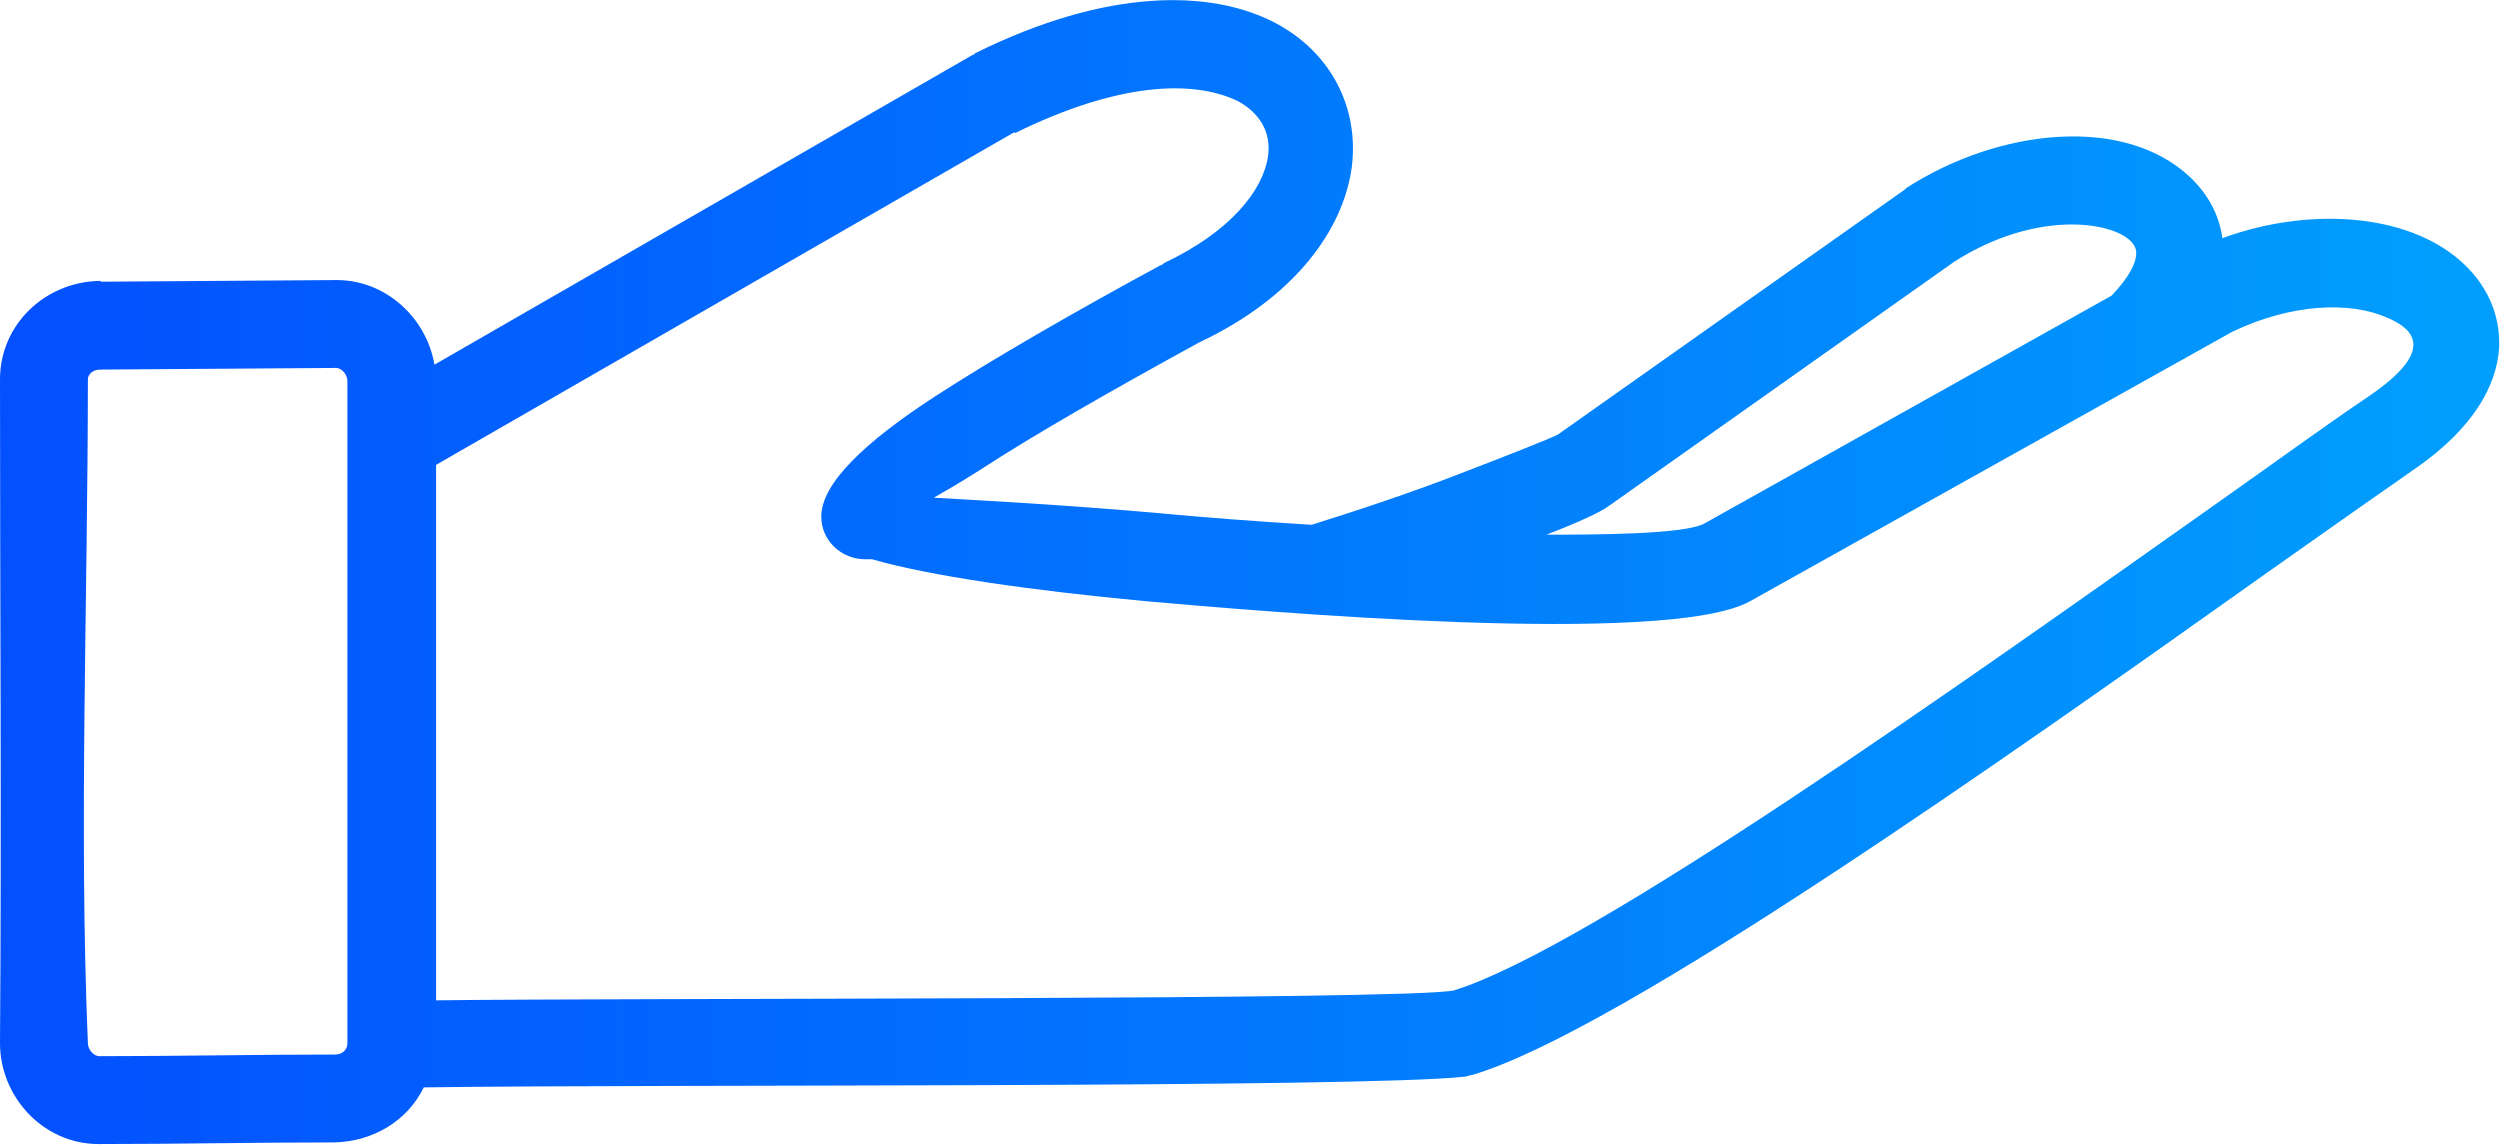 <svg xmlns="http://www.w3.org/2000/svg" xmlns:xlink="http://www.w3.org/1999/xlink" id="Layer_2" data-name="Layer 2" viewBox="0 0 30.44 13.94"><defs><style>      .cls-1 {        fill: url(#linear-gradient);      }    </style><linearGradient id="linear-gradient" x1="0" y1="6.97" x2="30.44" y2="6.97" gradientUnits="userSpaceOnUse"><stop offset="0" stop-color="#0350fe"></stop><stop offset="1" stop-color="#019ffd"></stop></linearGradient></defs><g id="Layer_2-2" data-name="Layer 2"><path class="cls-1" d="M1.23,3.43l2.87-.02c.59,0,1.09.45,1.19,1.03L11.84.67s.02,0,.03-.02c1.61-.8,2.88-.78,3.66-.37.66.35,1.02,1.01.93,1.75-.1.76-.69,1.59-1.86,2.14-1.04.57-1.99,1.11-2.68,1.56-.22.14-.41.25-.55.33.52.03,1.49.08,2.65.18.63.06,1.3.11,1.95.15.61-.19,1.26-.41,1.8-.62.65-.25,1.13-.44,1.2-.48l4.22-2.98.02-.02c1.13-.73,2.66-.89,3.46-.13.21.2.35.45.39.74,1.11-.41,2.48-.31,3.1.49.19.25.28.53.27.84-.03.48-.33.99-1,1.46-.39.27-1.07.75-1.85,1.3-3.07,2.18-7.87,5.58-9.66,6.1-.03,0-.06.02-.09.02-1.29.14-9.89.09-12.67.13-.2.41-.62.66-1.09.67-.96,0-1.92.02-2.87.02-.67,0-1.2-.57-1.2-1.23.02-2.69,0-5.39,0-8.08,0-.67.55-1.19,1.22-1.2h0ZM4.09,4.48l-2.87.02c-.08,0-.15.05-.15.12,0,2.63-.11,5.48,0,8.08,0,.08.07.16.14.16.95,0,1.91-.02,2.87-.02.08,0,.15-.05.15-.14v-7.35s0-.71,0-.71c0-.07-.06-.16-.14-.16h0ZM18.84,6.51c.54,0,1.69,0,1.92-.14l4.95-2.77c.22-.23.31-.41.3-.54-.03-.32-1.1-.59-2.22.13l-4.2,2.97c-.09.07-.37.2-.76.35h0ZM12.35,1.61l-7.04,4.05v6.52c2.34-.03,11.81,0,12.39-.12,1.66-.51,6.29-3.81,9.29-5.93.71-.5,1.31-.94,1.86-1.31.54-.37.77-.72.22-.95-.44-.2-1.16-.18-1.89.17l-5.87,3.28c-1,.56-6,.12-7.36,0-1.4-.13-2.64-.31-3.33-.51-.02,0-.05,0-.08,0-.3,0-.54-.23-.54-.52,0-.4.52-.9,1.38-1.46.71-.46,1.68-1.02,2.75-1.6.02,0,.03-.02.05-.03.8-.38,1.2-.88,1.26-1.3.04-.3-.11-.53-.37-.67-.54-.26-1.45-.23-2.71.39h0Z"></path></g></svg>